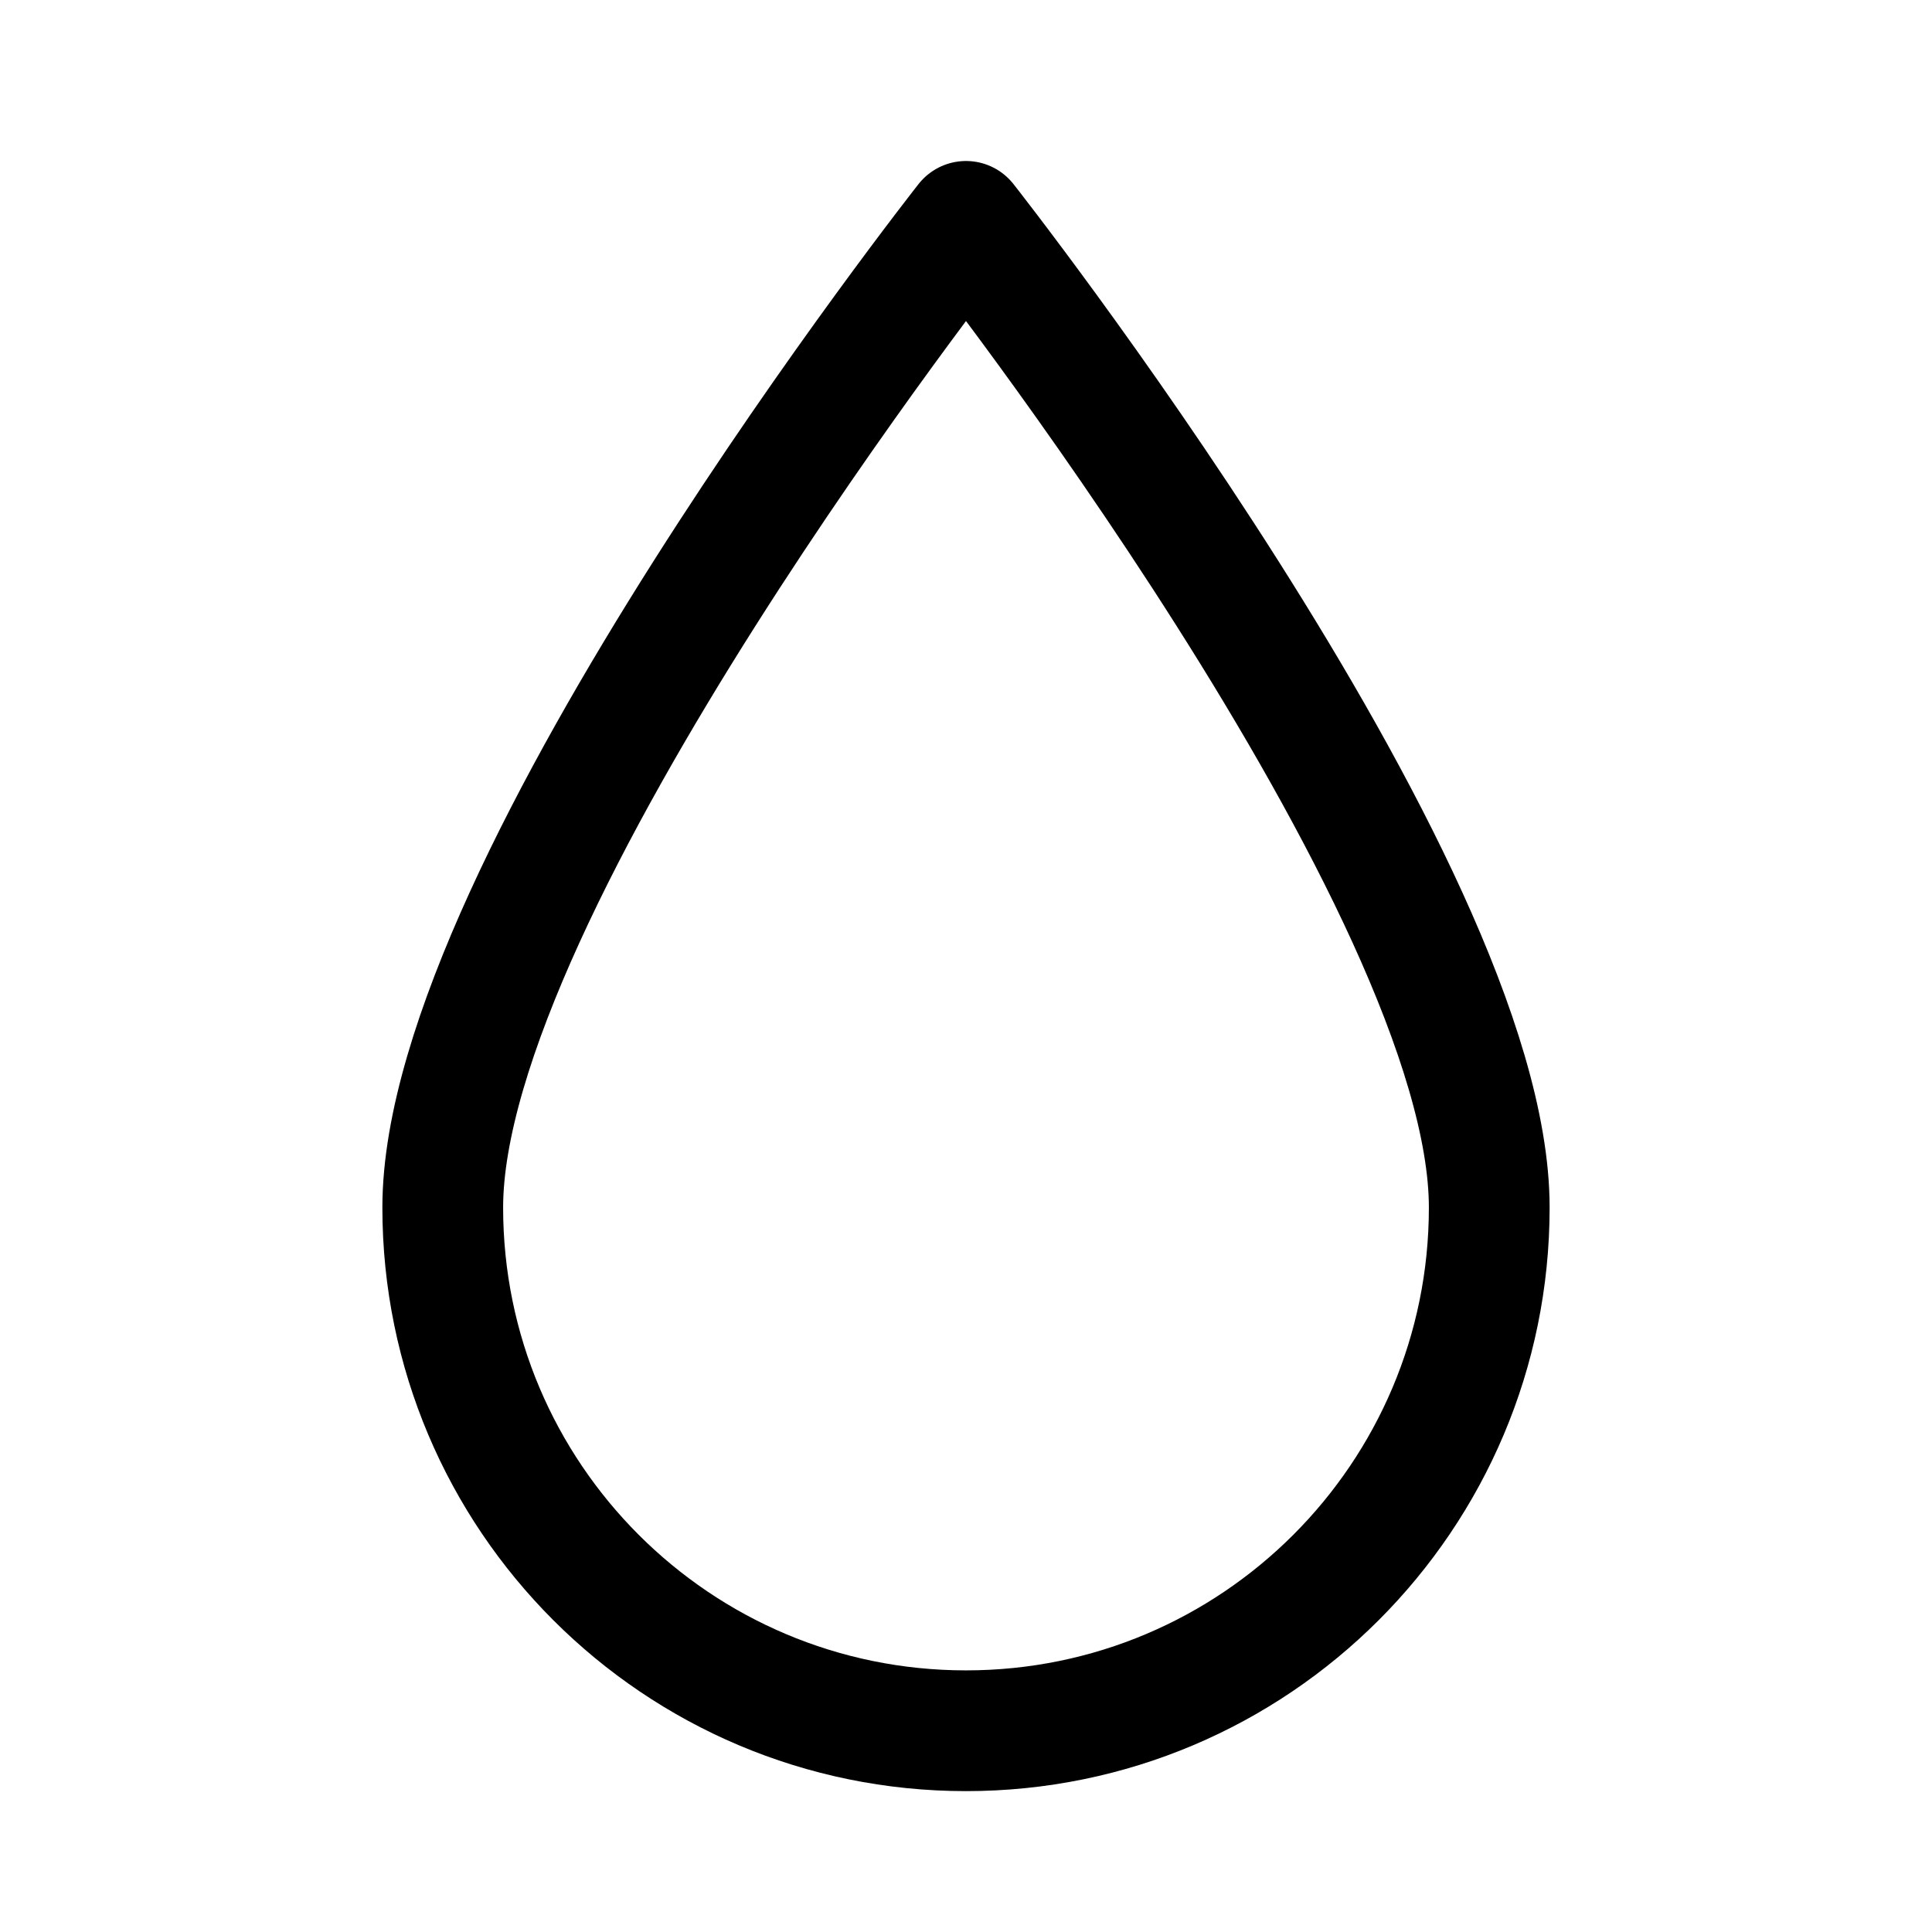 <?xml version="1.0" encoding="utf-8"?><!-- Скачано с сайта svg4.ru / Downloaded from svg4.ru -->
<svg width="800px" height="800px" viewBox="0 0 192 192" xmlns="http://www.w3.org/2000/svg" fill="none"><path stroke="#000000" stroke-linejoin="round" stroke-width="12" d="M148 120c0 28.719-23.281 52-52 52s-52-23.281-52-52c0-32 52-98 52-98s52 66 52 98Z"/></svg>
